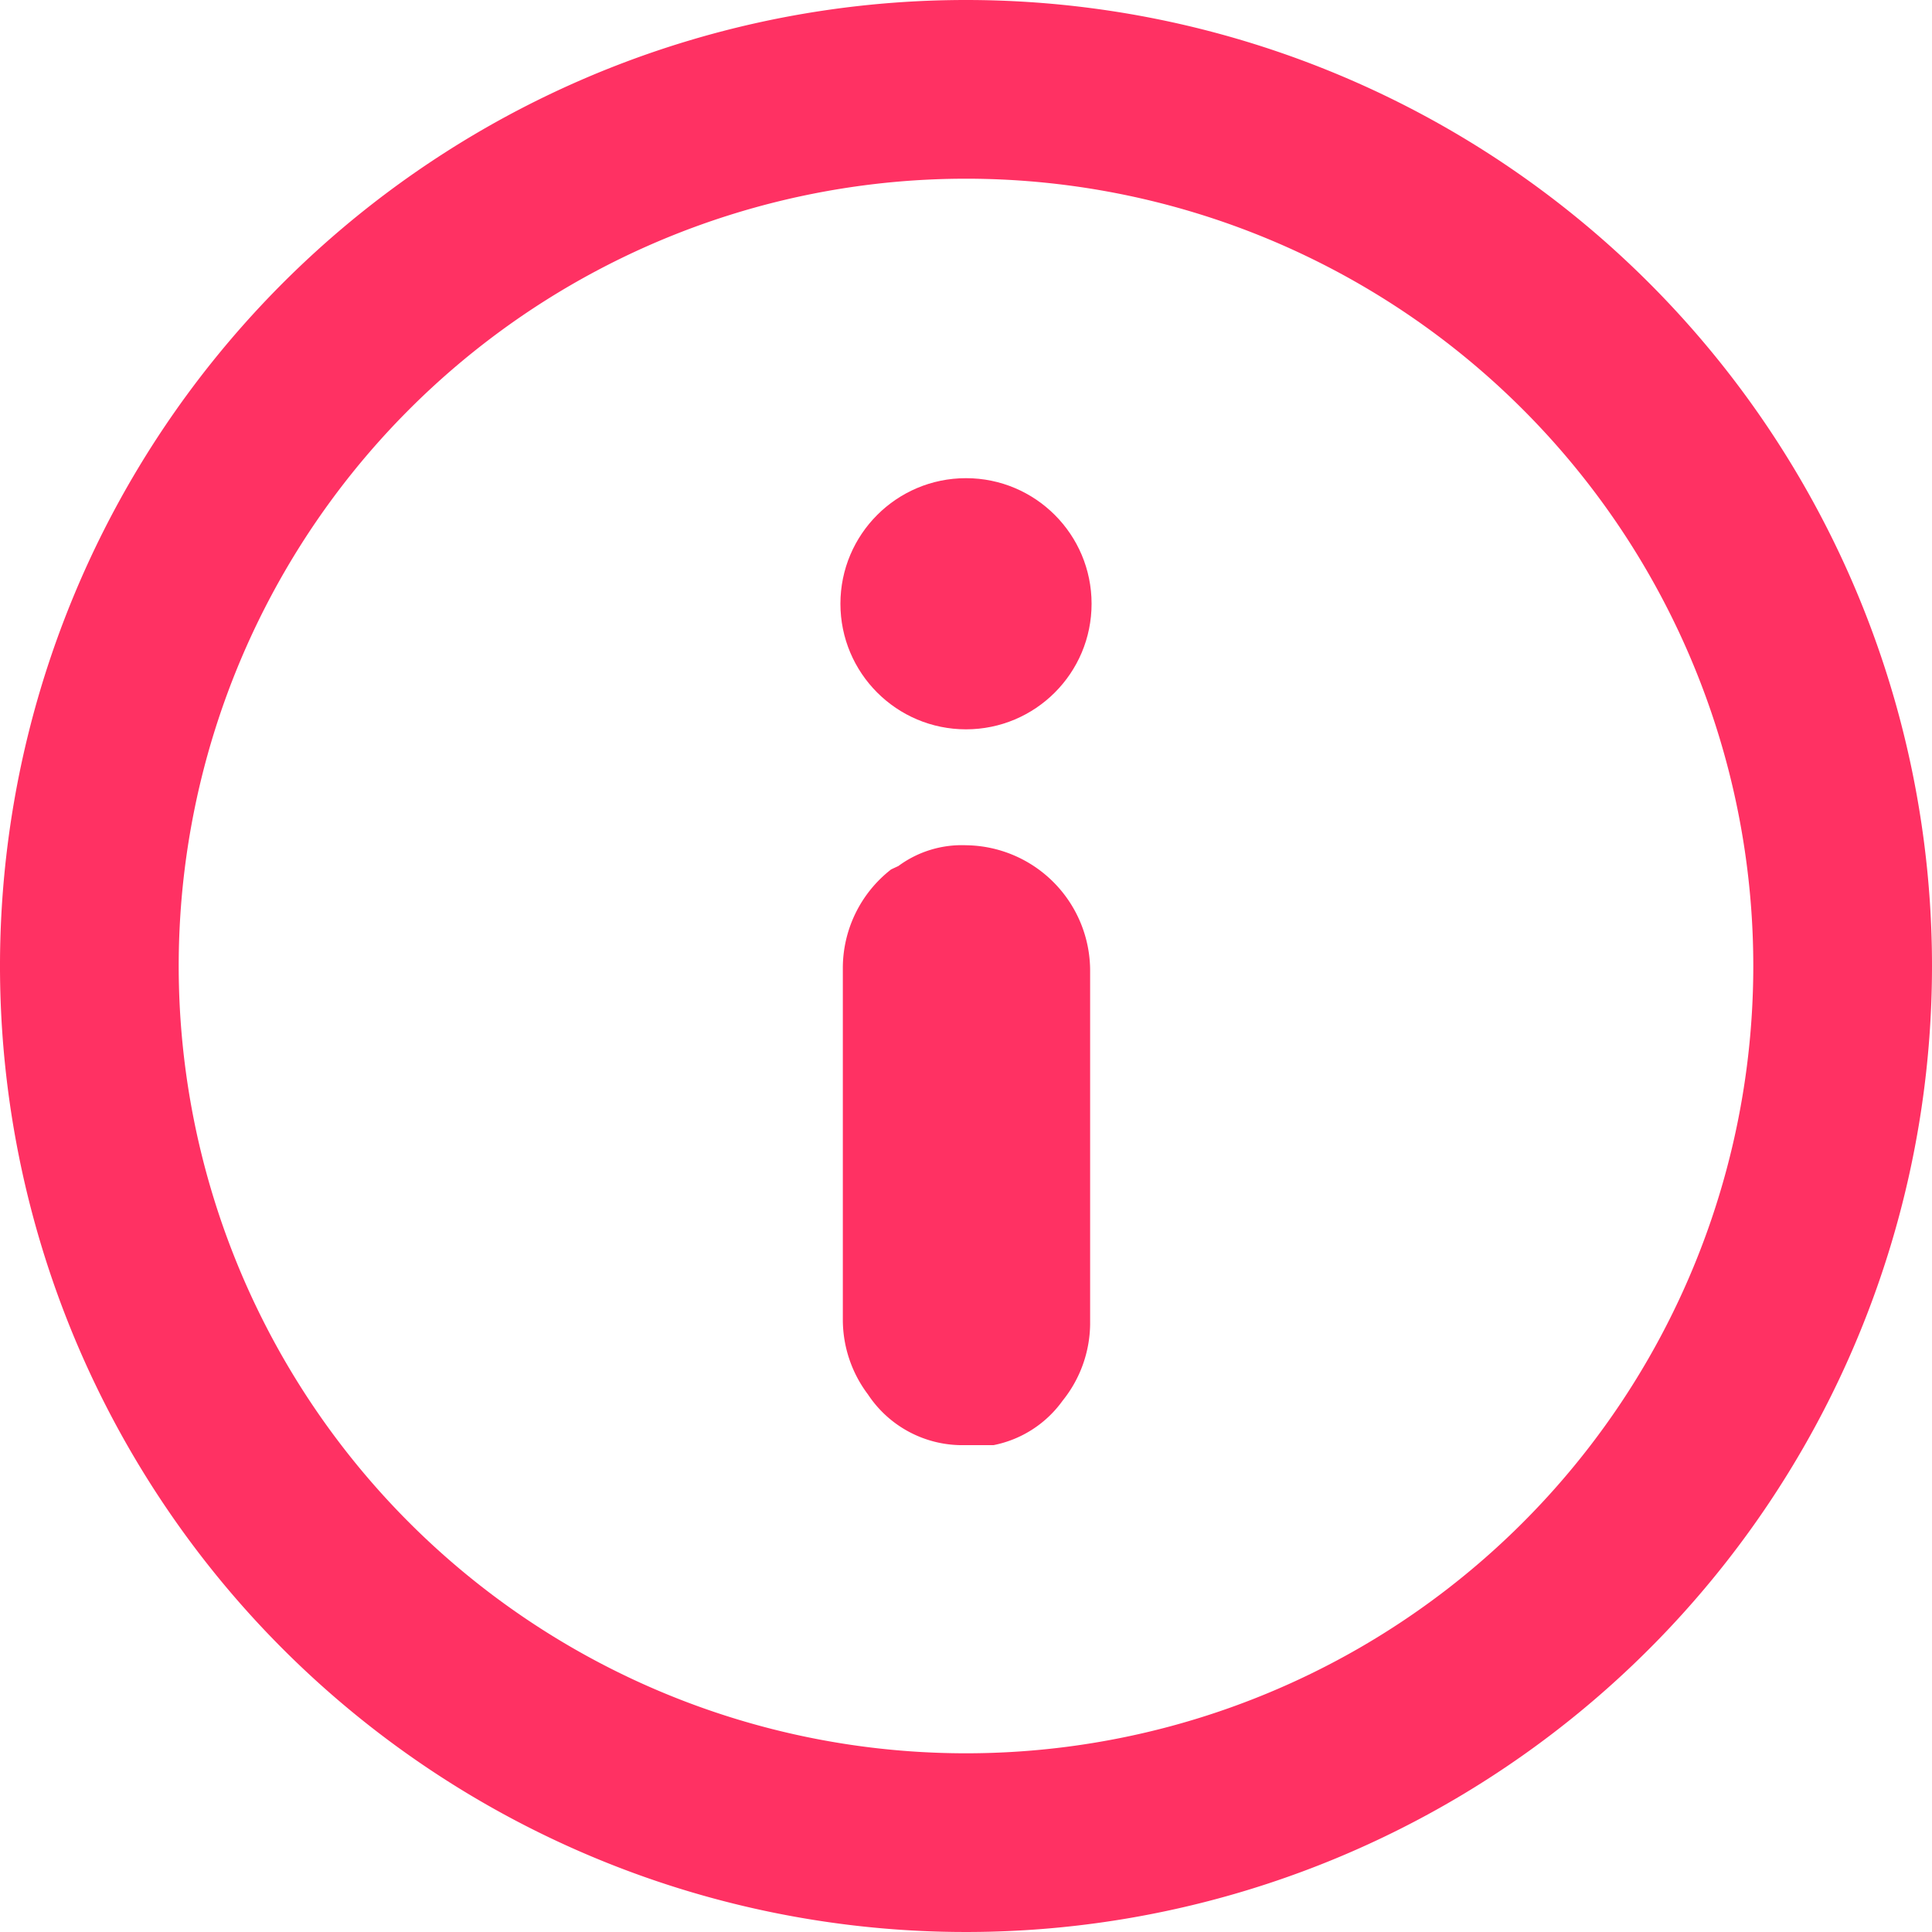 <svg id="Layer_1" data-name="Layer 1" xmlns="http://www.w3.org/2000/svg" viewBox="0 0 40 40"><defs><style>.cls-1{fill:#ff3163;}</style></defs><title>info_icon</title><path class="cls-1" d="M20,0A20,20,0,1,0,40,20,20,20,0,0,0,20,0Zm0,36.3A16.3,16.3,0,1,1,36.3,20,16.3,16.3,0,0,1,20,36.3Z"/><circle class="cls-1" cx="20" cy="12.5" r="2.6"/><path class="cls-1" d="M20,17.5h0a2.21,2.21,0,0,0-1.4.43l0,0L18.45,18a2.59,2.59,0,0,0-1,2.06v7.27a2.57,2.57,0,0,0,.52,1.54,2.34,2.34,0,0,0,2,1.05h0.14l0.39,0h0.07A2.31,2.31,0,0,0,22,29a2.57,2.57,0,0,0,.57-1.59V20.09A2.6,2.6,0,0,0,20,17.5Z"/></svg>
